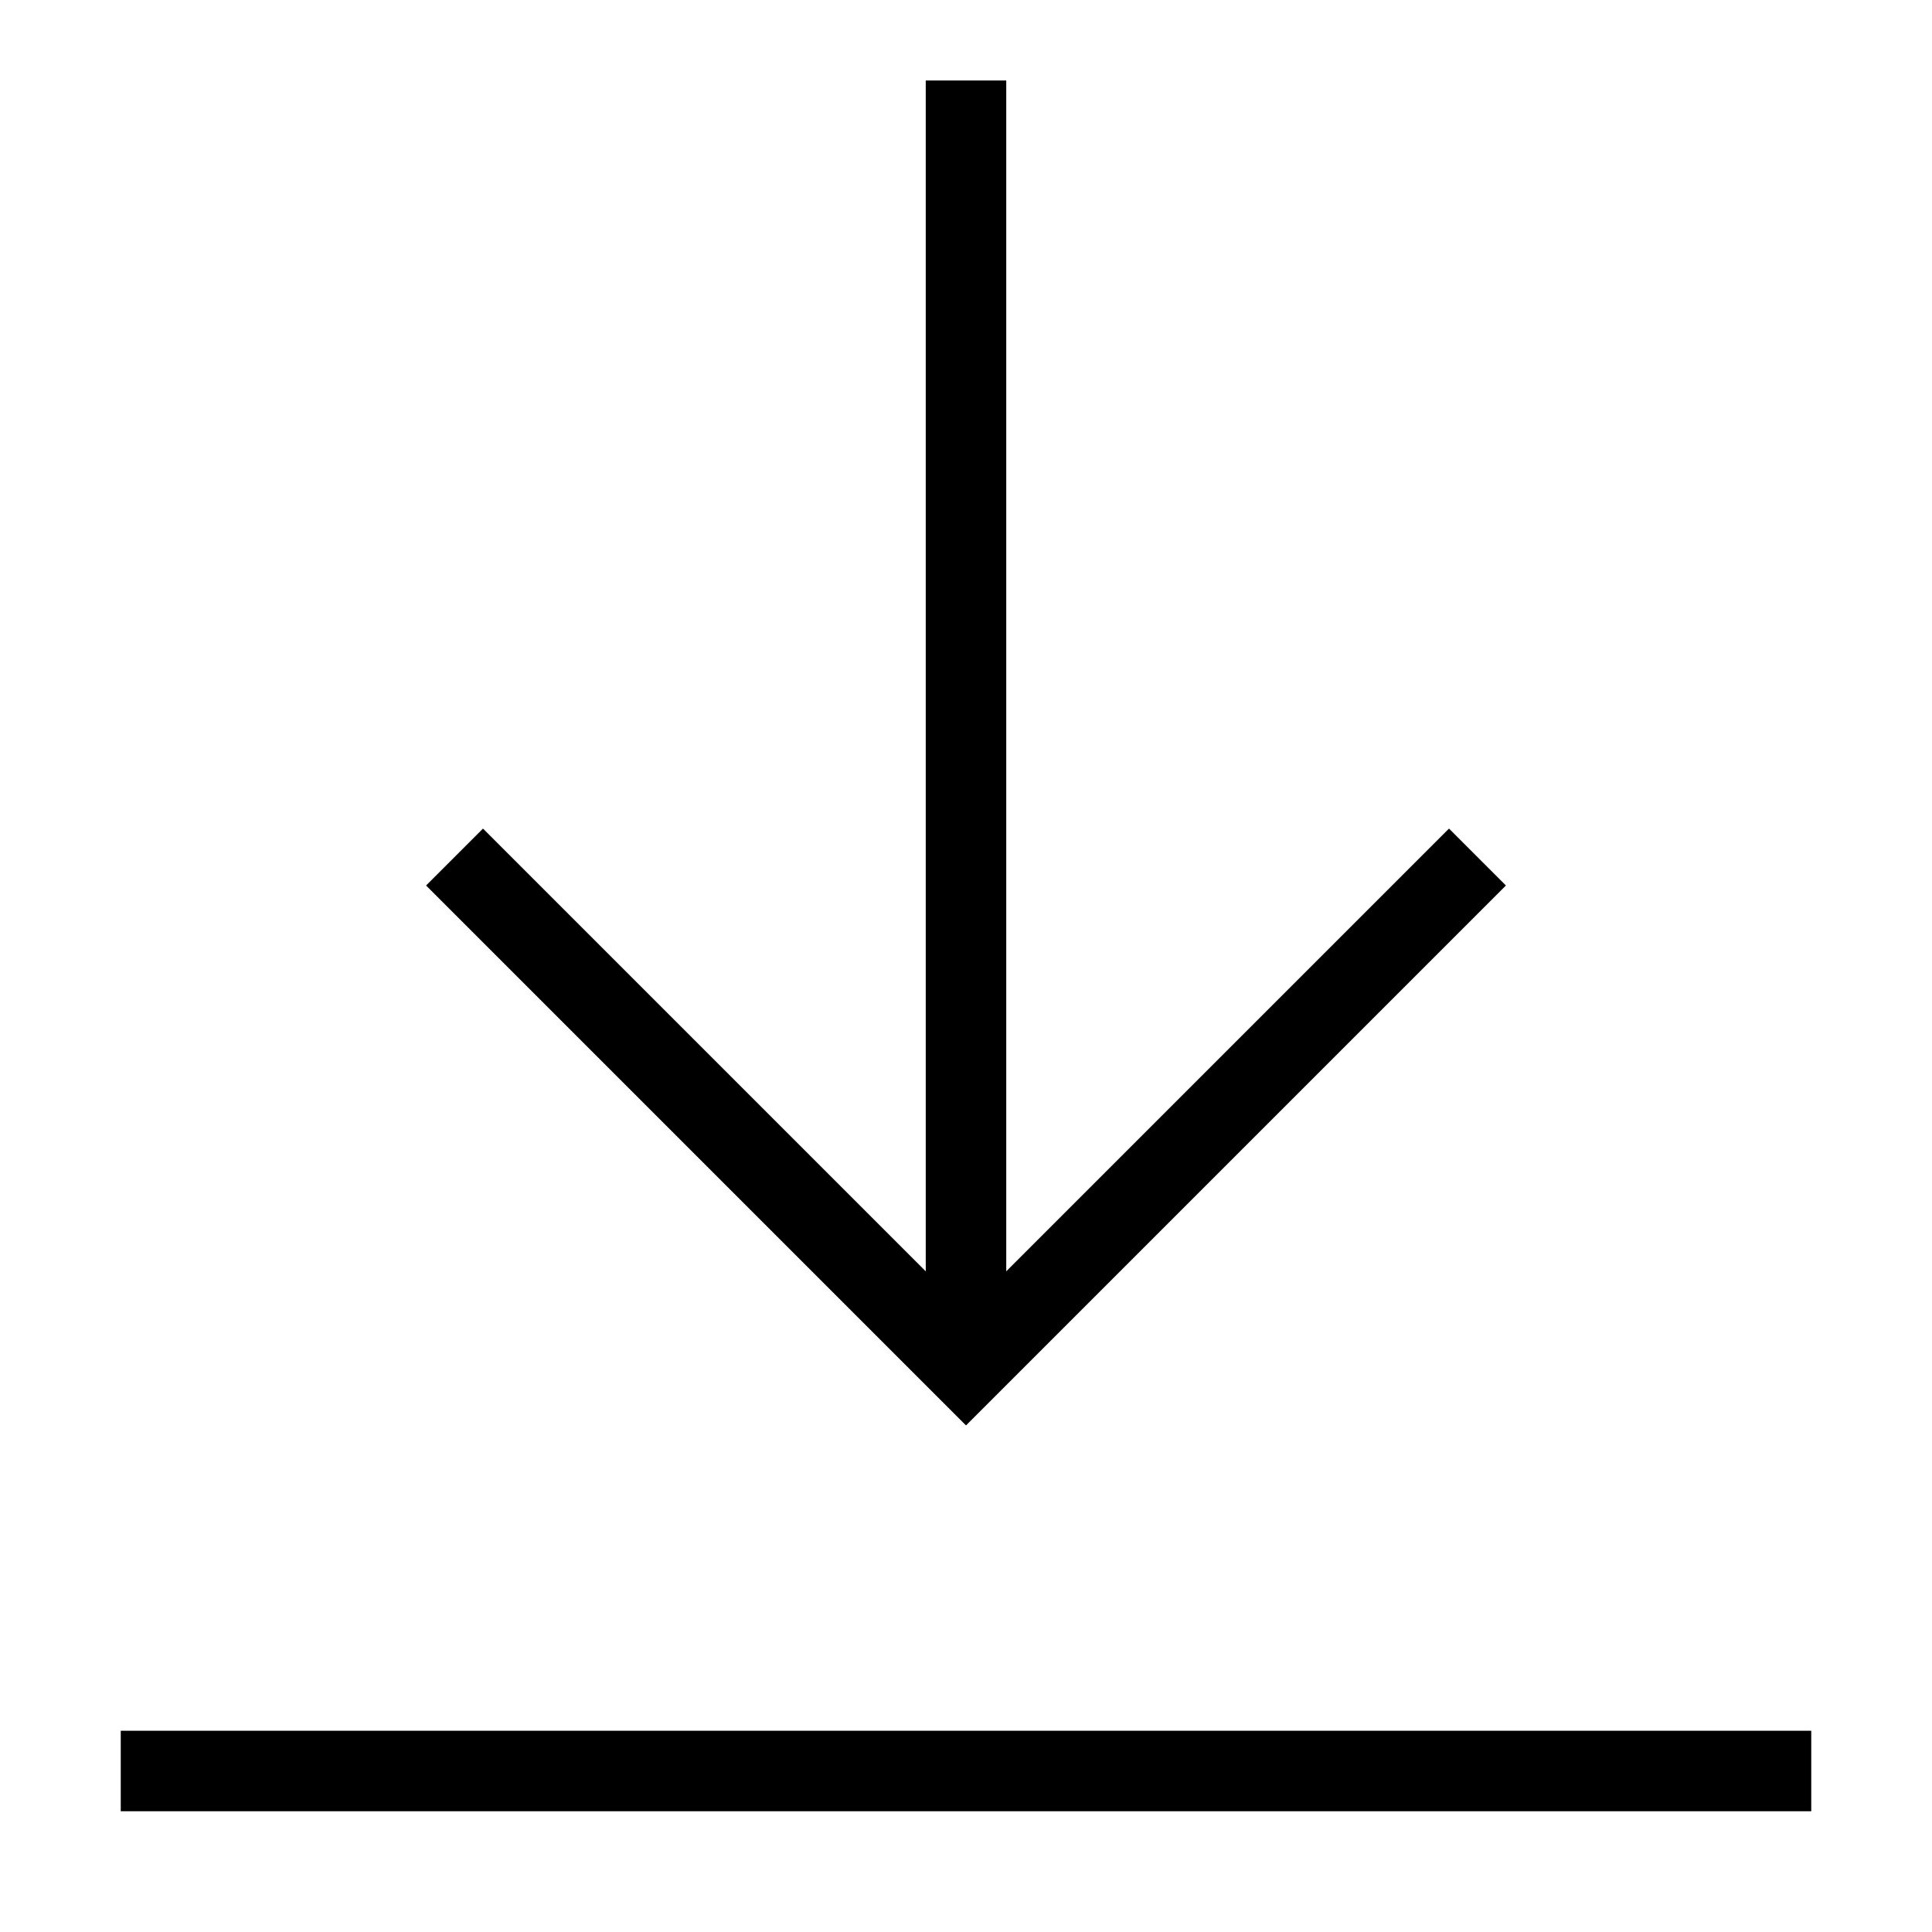 <svg id="nc_icon" xmlns="http://www.w3.org/2000/svg" xml:space="preserve" viewBox="0 0 24 24"><g fill="none" stroke="currentColor" stroke-miterlimit="10" class="nc-icon-wrapper"><path d="M12 1v16" data-cap="butt" vector-effect="non-scaling-stroke"/><path stroke-linecap="square" d="m18 11-6 6-6-6" vector-effect="non-scaling-stroke"/><path stroke-linecap="square" d="M22 22H2" data-color="color-2" vector-effect="non-scaling-stroke"/></g></svg>

